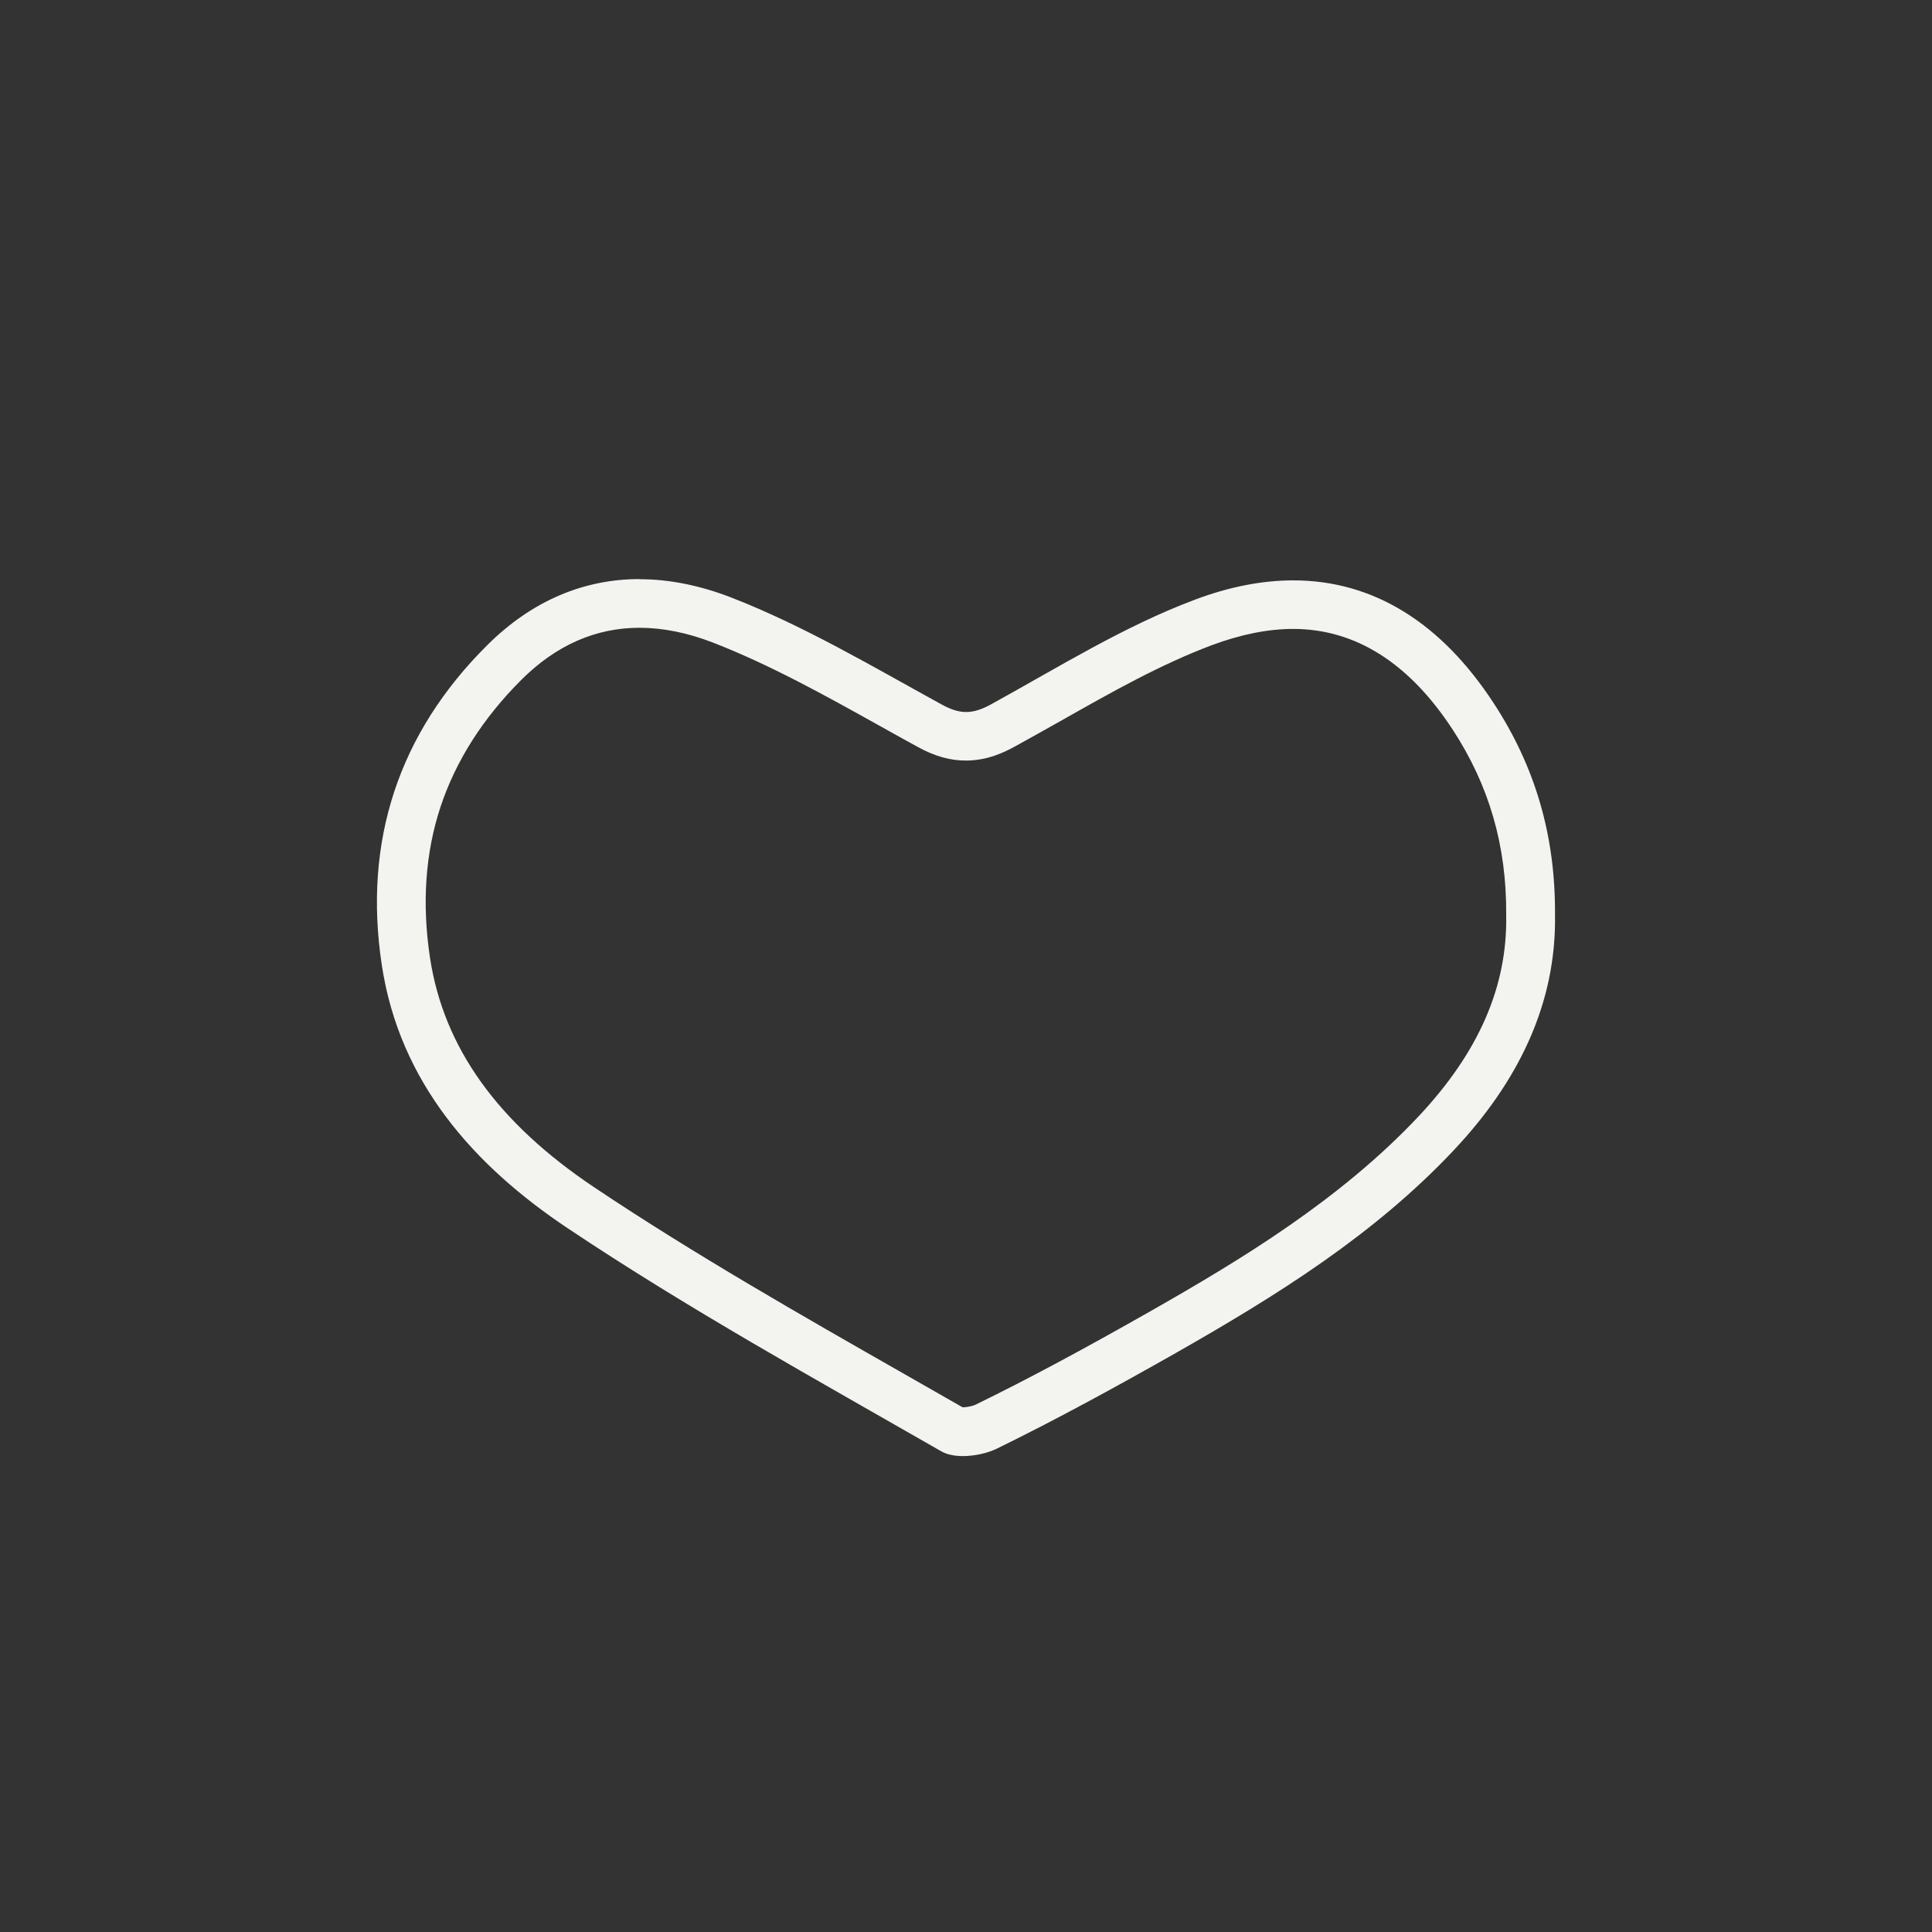 <svg xmlns="http://www.w3.org/2000/svg" id="Layer_1" data-name="Layer 1" viewBox="0 0 150 150"><rect x="0" y="0" width="150" height="150" fill="#333333" stroke="none"/><defs><style>      .cls-1 {        fill: #f3f3ef;        stroke-width: 0px;      }    </style></defs><path class="cls-1" d="M49.65,48.74c1.82,0,3.75.39,5.73,1.16,4.41,1.72,8.59,4.04,13,6.5.94.53,1.92,1.07,2.89,1.6,1.31.72,2.5,1.05,3.73,1.05,1.63,0,2.94-.62,3.79-1.09,1.19-.65,2.39-1.33,3.55-1.98,3.99-2.26,7.76-4.39,11.75-5.89,2.23-.83,4.35-1.26,6.31-1.26,4.83,0,9.01,2.64,12.4,7.84,2.82,4.32,4.17,9,4.14,14.3,0,.03,0,.06,0,.09.1,5.52-2.12,10.62-6.78,15.59-6.13,6.53-13.92,11.21-20.73,15.09-5.45,3.1-9.68,5.36-13.69,7.32-.17.08-.6.2-.98.2-.01,0-.02,0-.03,0-1.5-.86-3-1.72-4.5-2.57-8.03-4.58-16.33-9.31-24.07-14.49-7.54-5.04-11.73-10.89-12.78-17.87-.63-4.18-.36-8.11.82-11.68,1.18-3.57,3.3-6.9,6.29-9.88,2.69-2.68,5.77-4.03,9.16-4.03M49.65,44.96c-4.27,0-8.32,1.64-11.83,5.14-6.88,6.84-9.63,15.22-8.18,24.81,1.38,9.15,7.19,15.61,14.42,20.44,9.36,6.26,19.26,11.73,29.04,17.34.44.25,1.03.36,1.66.36.92,0,1.92-.23,2.64-.58,4.72-2.31,9.33-4.84,13.9-7.43,7.8-4.44,15.41-9.17,21.62-15.79,4.91-5.23,7.93-11.28,7.81-18.24.04-6.21-1.58-11.54-4.75-16.4-4.07-6.24-9.33-9.55-15.57-9.55-2.4,0-4.96.49-7.64,1.5-5.5,2.06-10.6,5.25-15.78,8.1-.74.41-1.35.62-1.98.62-.59,0-1.19-.19-1.91-.59-5.36-2.94-10.67-6.1-16.33-8.3-2.4-.93-4.79-1.42-7.11-1.42h0Z"></path></svg>
